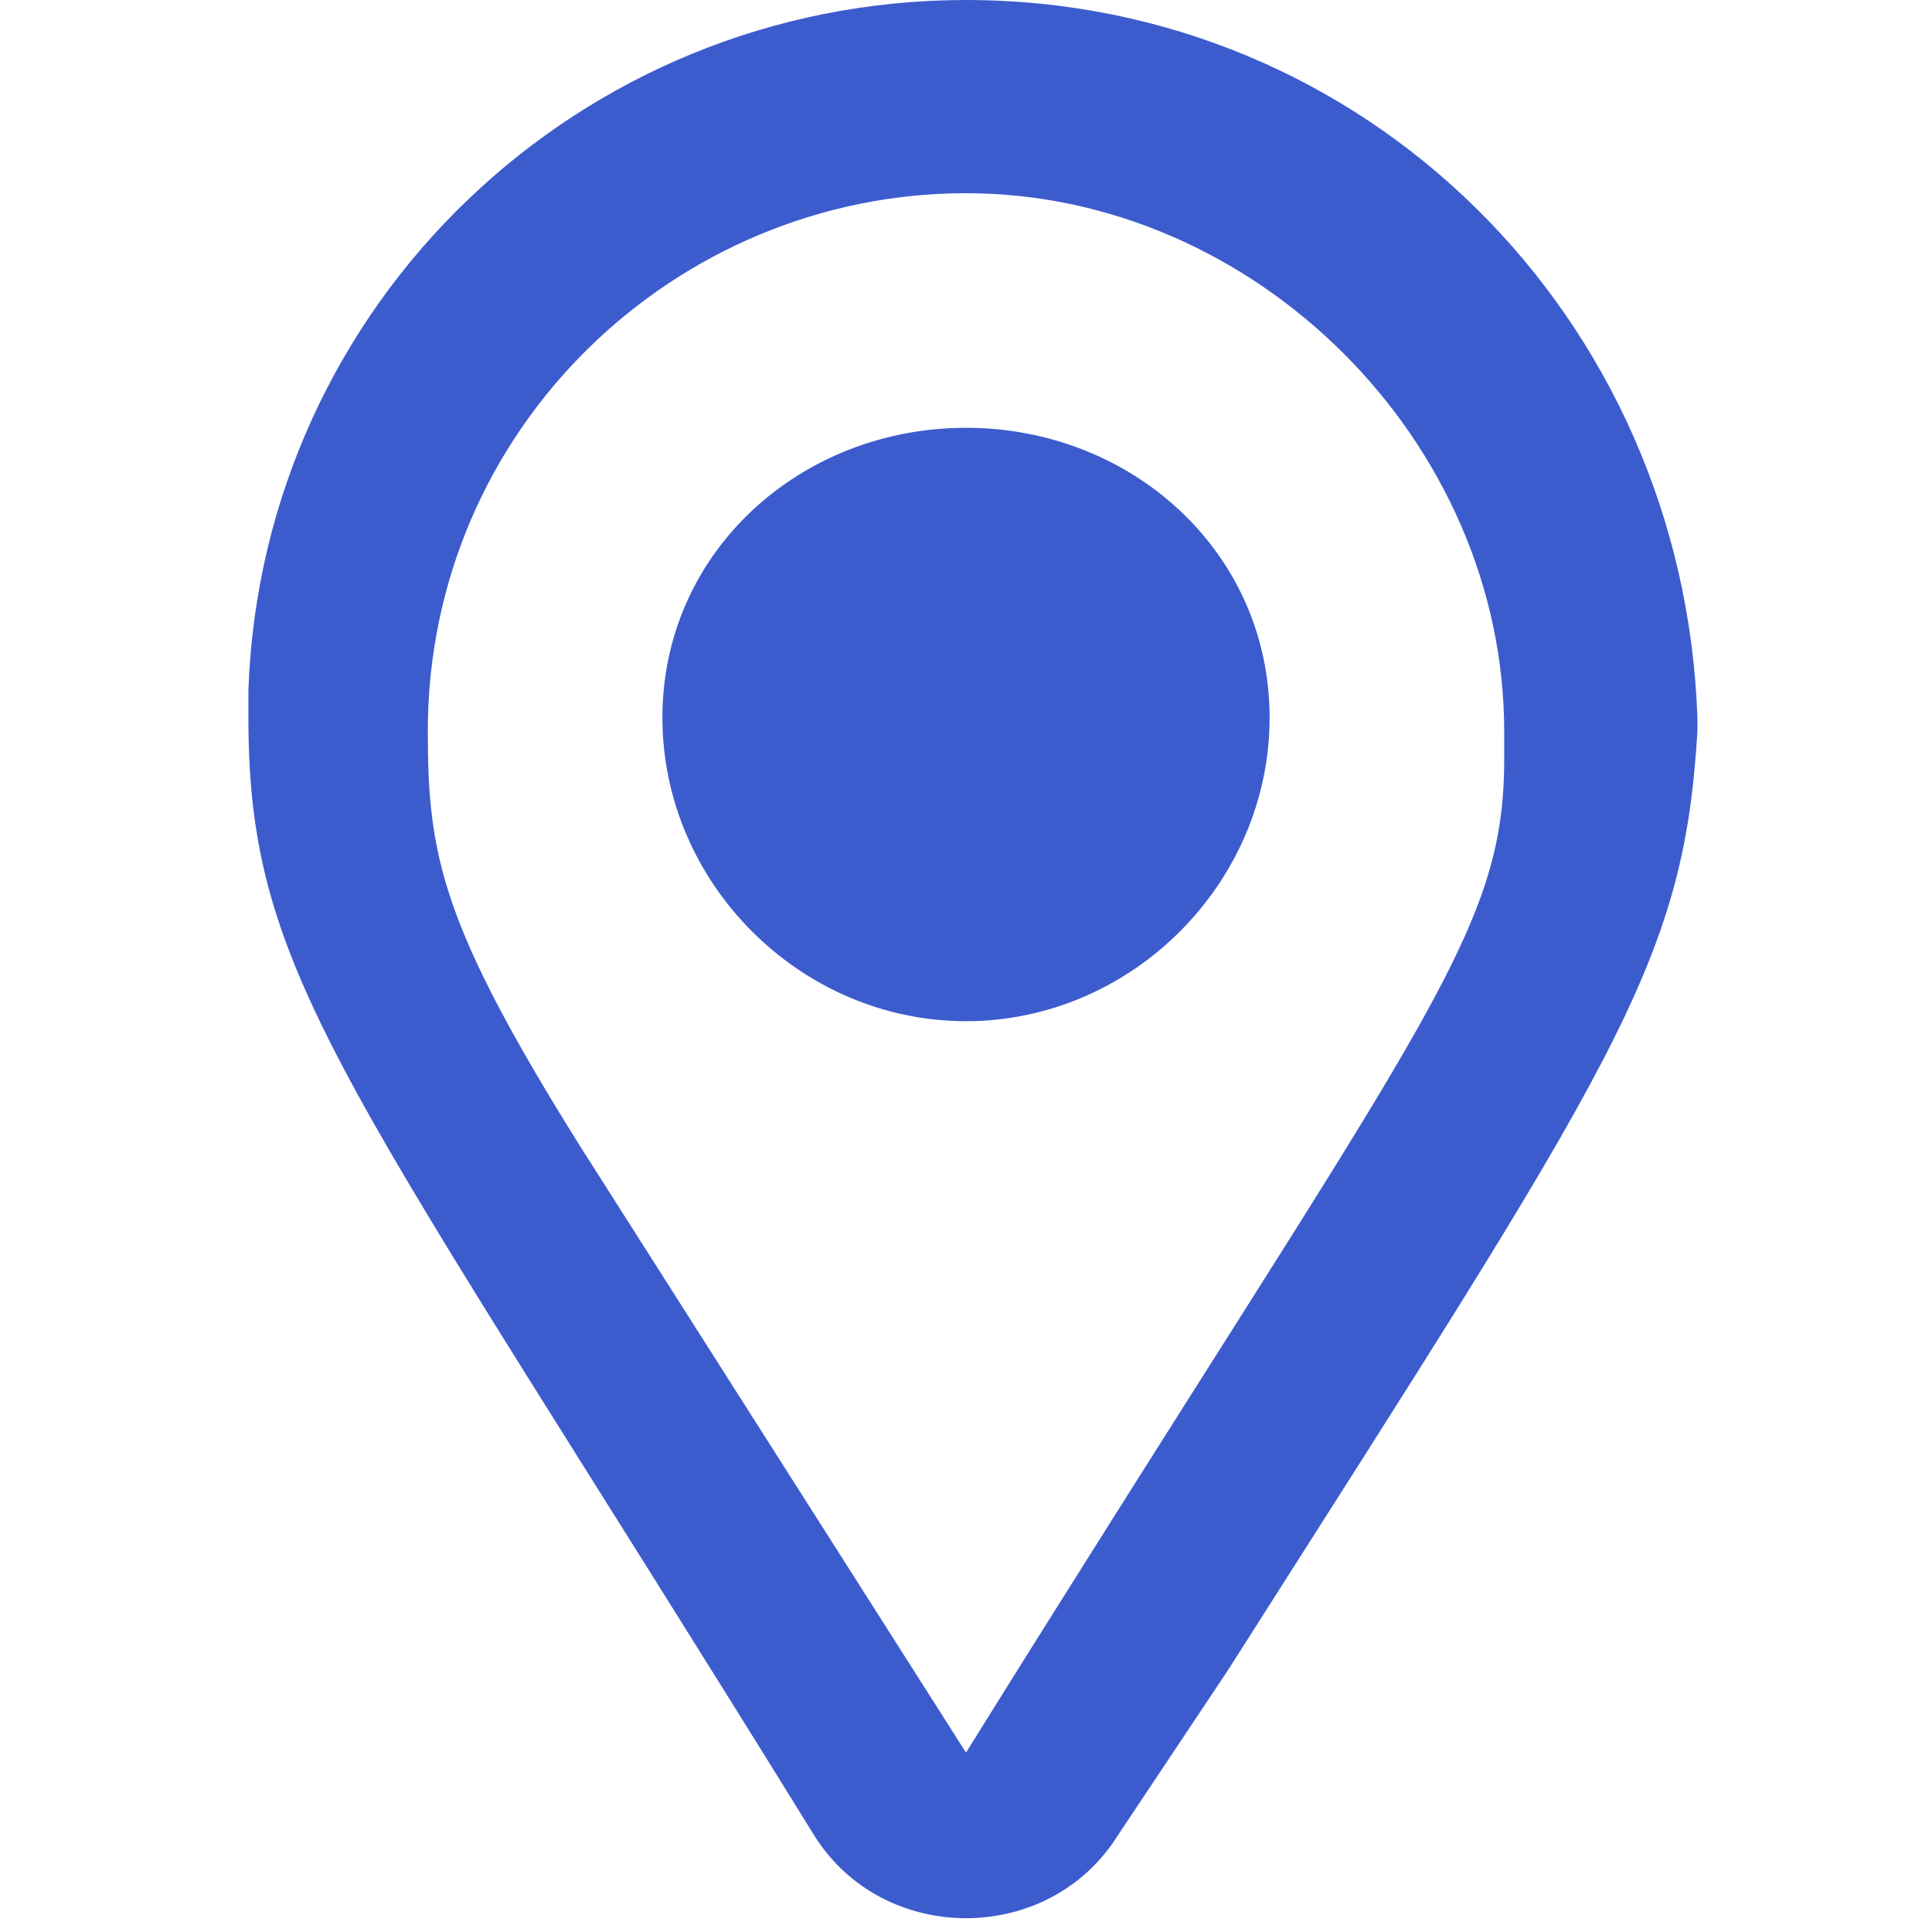 <?xml version="1.0" encoding="utf-8"?>
<!-- Generator: Adobe Illustrator 19.2.0, SVG Export Plug-In . SVG Version: 6.00 Build 0)  -->
<svg version="1.1" id="Capa_1" xmlns="http://www.w3.org/2000/svg" xmlns:xlink="http://www.w3.org/1999/xlink" x="0px" y="0px"
	 viewBox="0 0 14 14" style="enable-background:new 0 0 14 14;" xml:space="preserve">
<style type="text/css">
	.st0{fill:#3C5CCE;}
</style>
<path id="_xF3C5__xF095_" class="st0" d="M7,0C4.2,0,1.9,2.2,1.8,5v0.2c0,1.9,0.7,2.6,4.1,8.1c0.5,0.8,1.7,0.8,2.2,0l0.8-1.2
	c2.8-4.4,3.3-5.1,3.4-6.8V5.2C12.2,2.3,9.9,0,7,0z M7,12.7L4.2,8.3c-1-1.6-1.1-2.1-1.1-3c0-2.2,1.8-3.9,3.9-3.9s3.9,1.8,3.9,3.9v0.2
	C10.9,6.8,10.3,7.4,7,12.7z M4.8,5.2c0,1.2,1,2.2,2.2,2.2s2.2-1,2.2-2.2S8.2,3.1,7,3.1S4.8,4,4.8,5.2z"/>
</svg>
